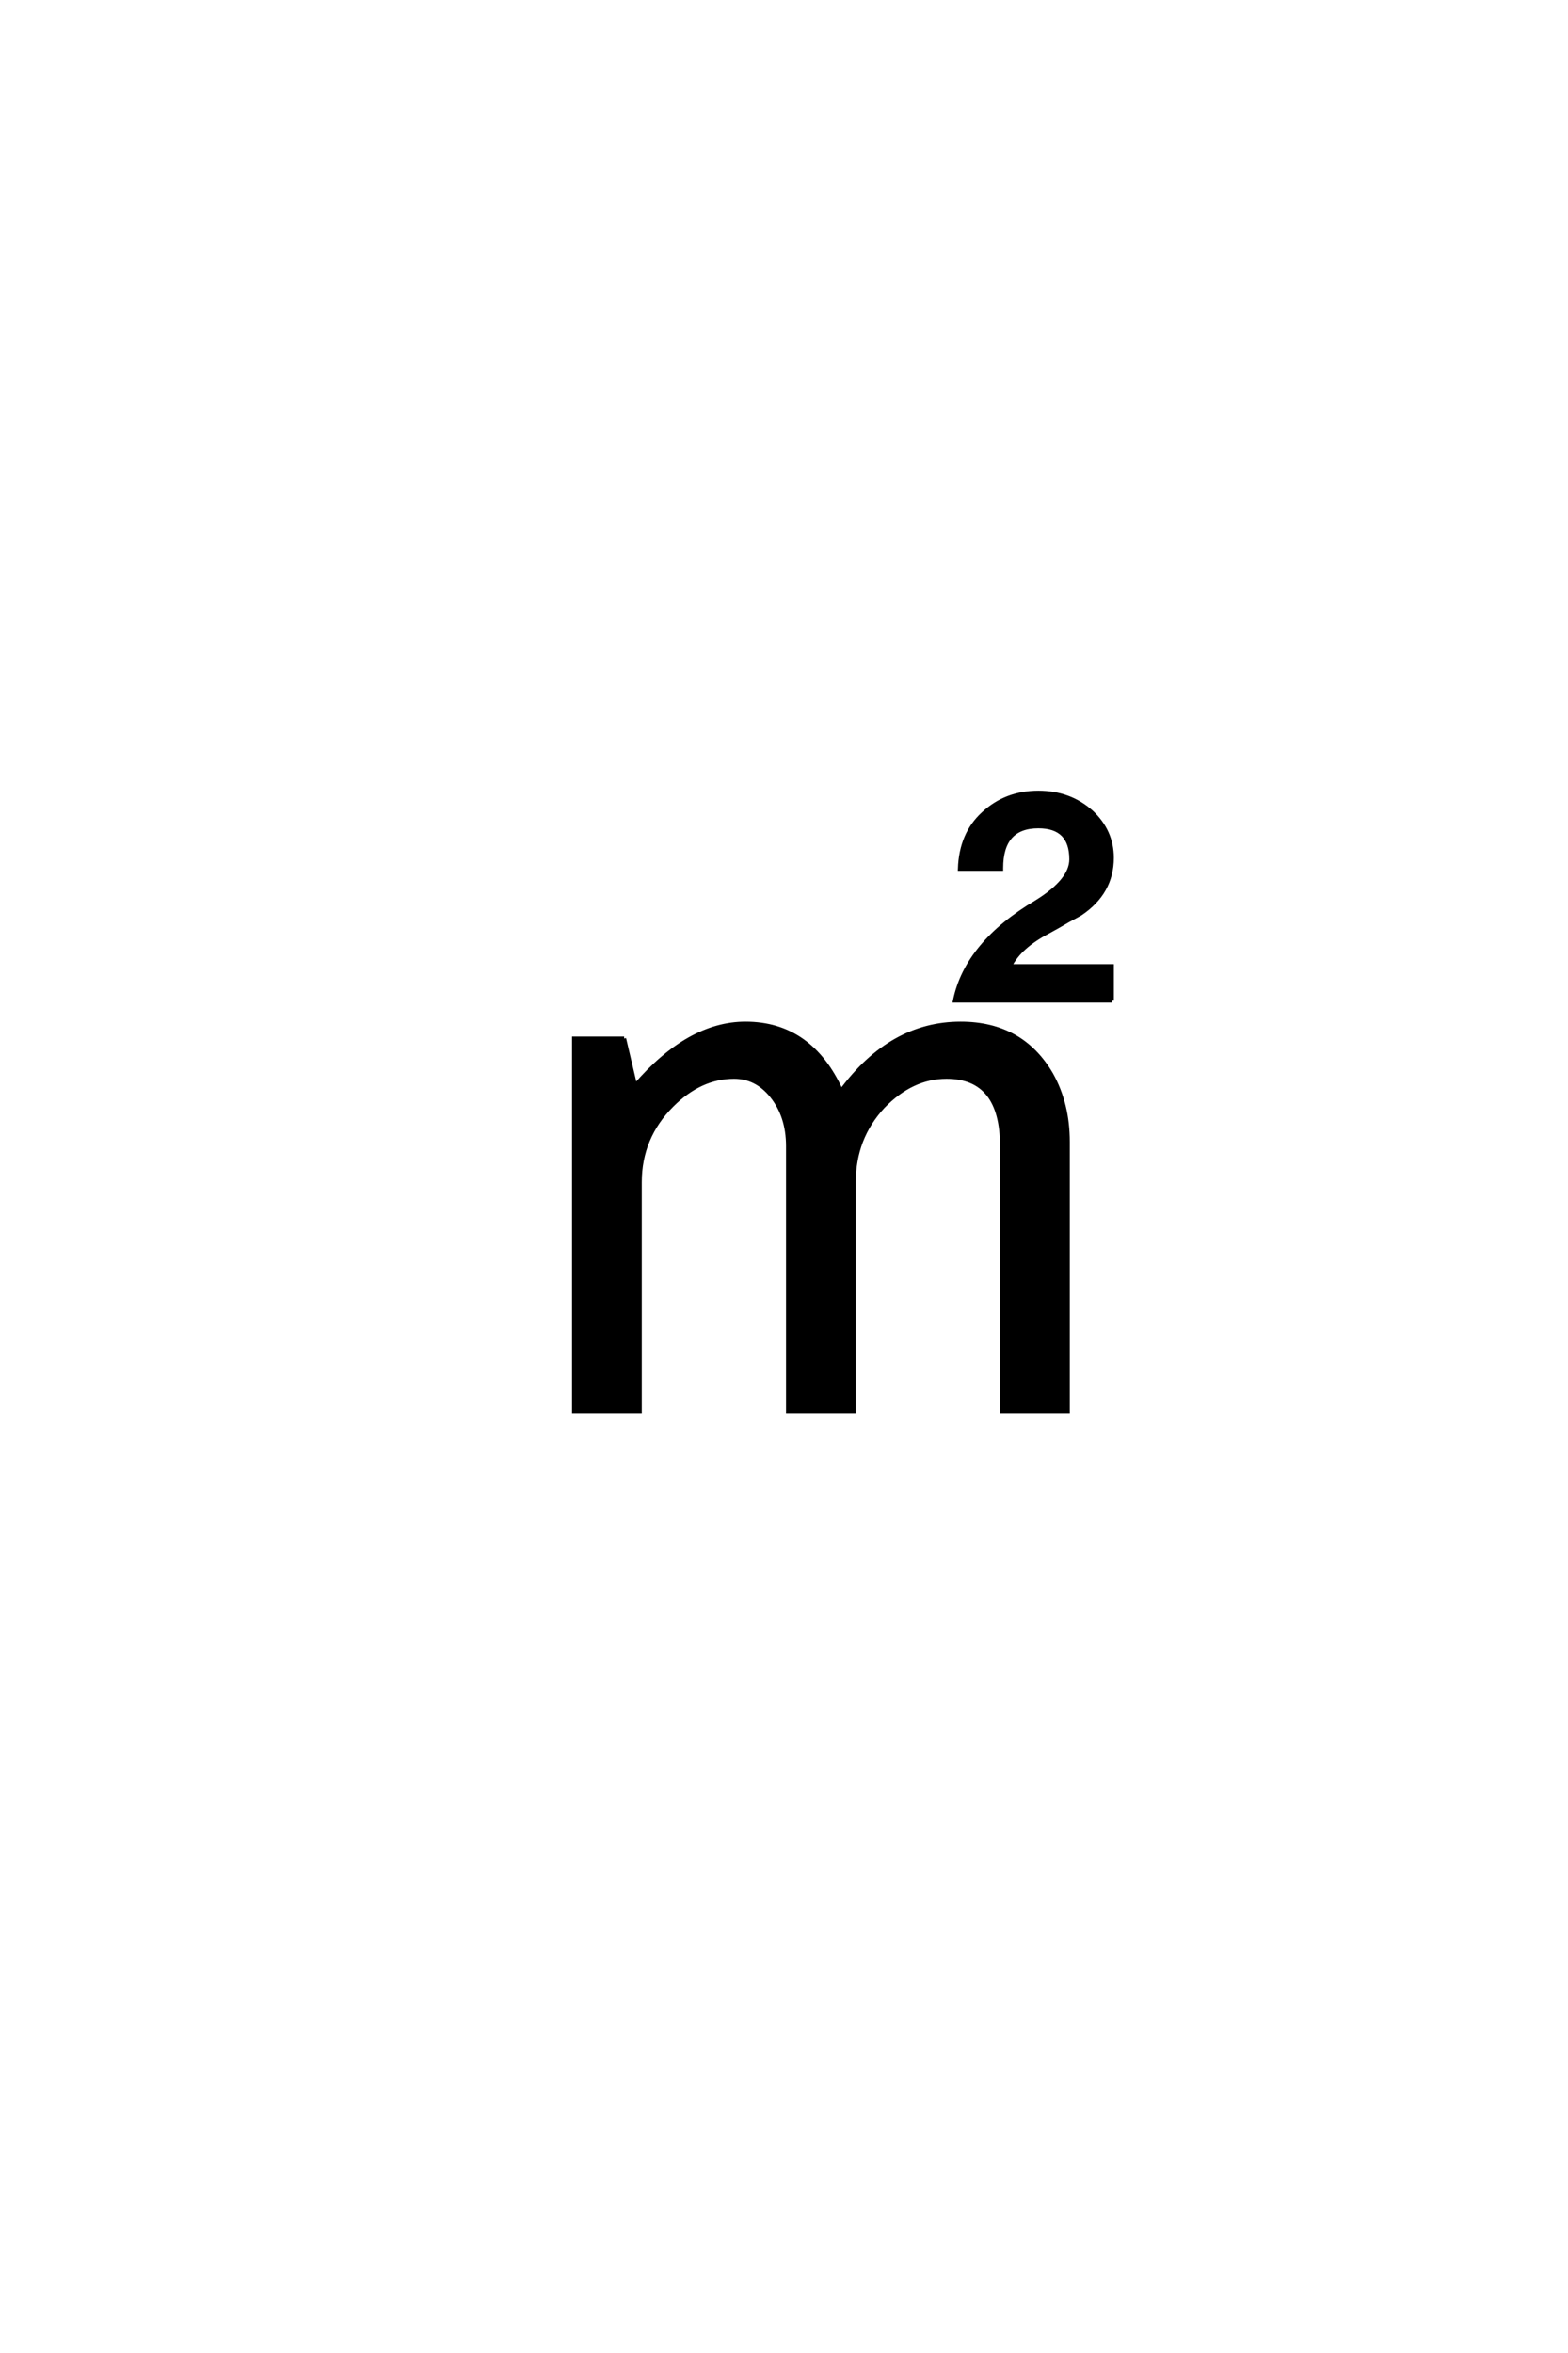 <?xml version='1.0' encoding='UTF-8'?>
<!DOCTYPE svg PUBLIC "-//W3C//DTD SVG 1.0//EN"
    "http://www.w3.org/TR/2001/REC-SVG-20010904/DTD/svg10.dtd">

<svg xmlns='http://www.w3.org/2000/svg' version='1.0'
     width='40.0' height='60.0'>

 <g transform='scale(0.1 -0.1) translate(110.0 -370.0)'>
  <path d='M173.641 114.844
L133.594 114.844
Q136.625 129.5 154.5 140.047
Q163.281 145.516 163.281 150.875
Q163.281 159.281 154.891 159.281
Q145.406 159.281 145.406 148.641
L145.406 148.438
L134.859 148.438
Q135.156 157.328 140.828 162.5
Q146.578 167.875 154.891 167.875
Q162.891 167.875 168.453 162.891
Q173.641 158.016 173.641 151.266
Q173.641 142.391 165.625 137.016
Q165.141 136.719 162.594 135.359
Q159.766 133.688 157.422 132.422
Q150.094 128.609 147.656 123.641
L173.641 123.641
L173.641 114.844
L173.641 114.844
M49.219 105.172
L52.047 93.172
Q65.719 108.984 80.172 108.984
Q96.781 108.984 104.594 91.797
Q117.281 108.984 135.062 108.984
Q150.688 108.984 158.203 96
Q162.406 88.484 162.406 78.812
L162.406 10.156
L145.609 10.156
L145.609 77.734
Q145.609 95.406 131.453 95.406
Q122.562 95.406 115.234 87.797
Q107.812 79.781 107.812 68.562
L107.812 10.156
L91.016 10.156
L91.016 77.734
Q91.016 85.453 86.812 90.625
Q82.906 95.406 77.25 95.406
Q68.656 95.406 61.422 88.188
Q53.219 79.984 53.219 68.562
L53.219 10.156
L36.422 10.156
L36.422 105.172
L49.219 105.172
'
        style='fill: #000000; stroke: #000000'/>

 </g>
</svg>
